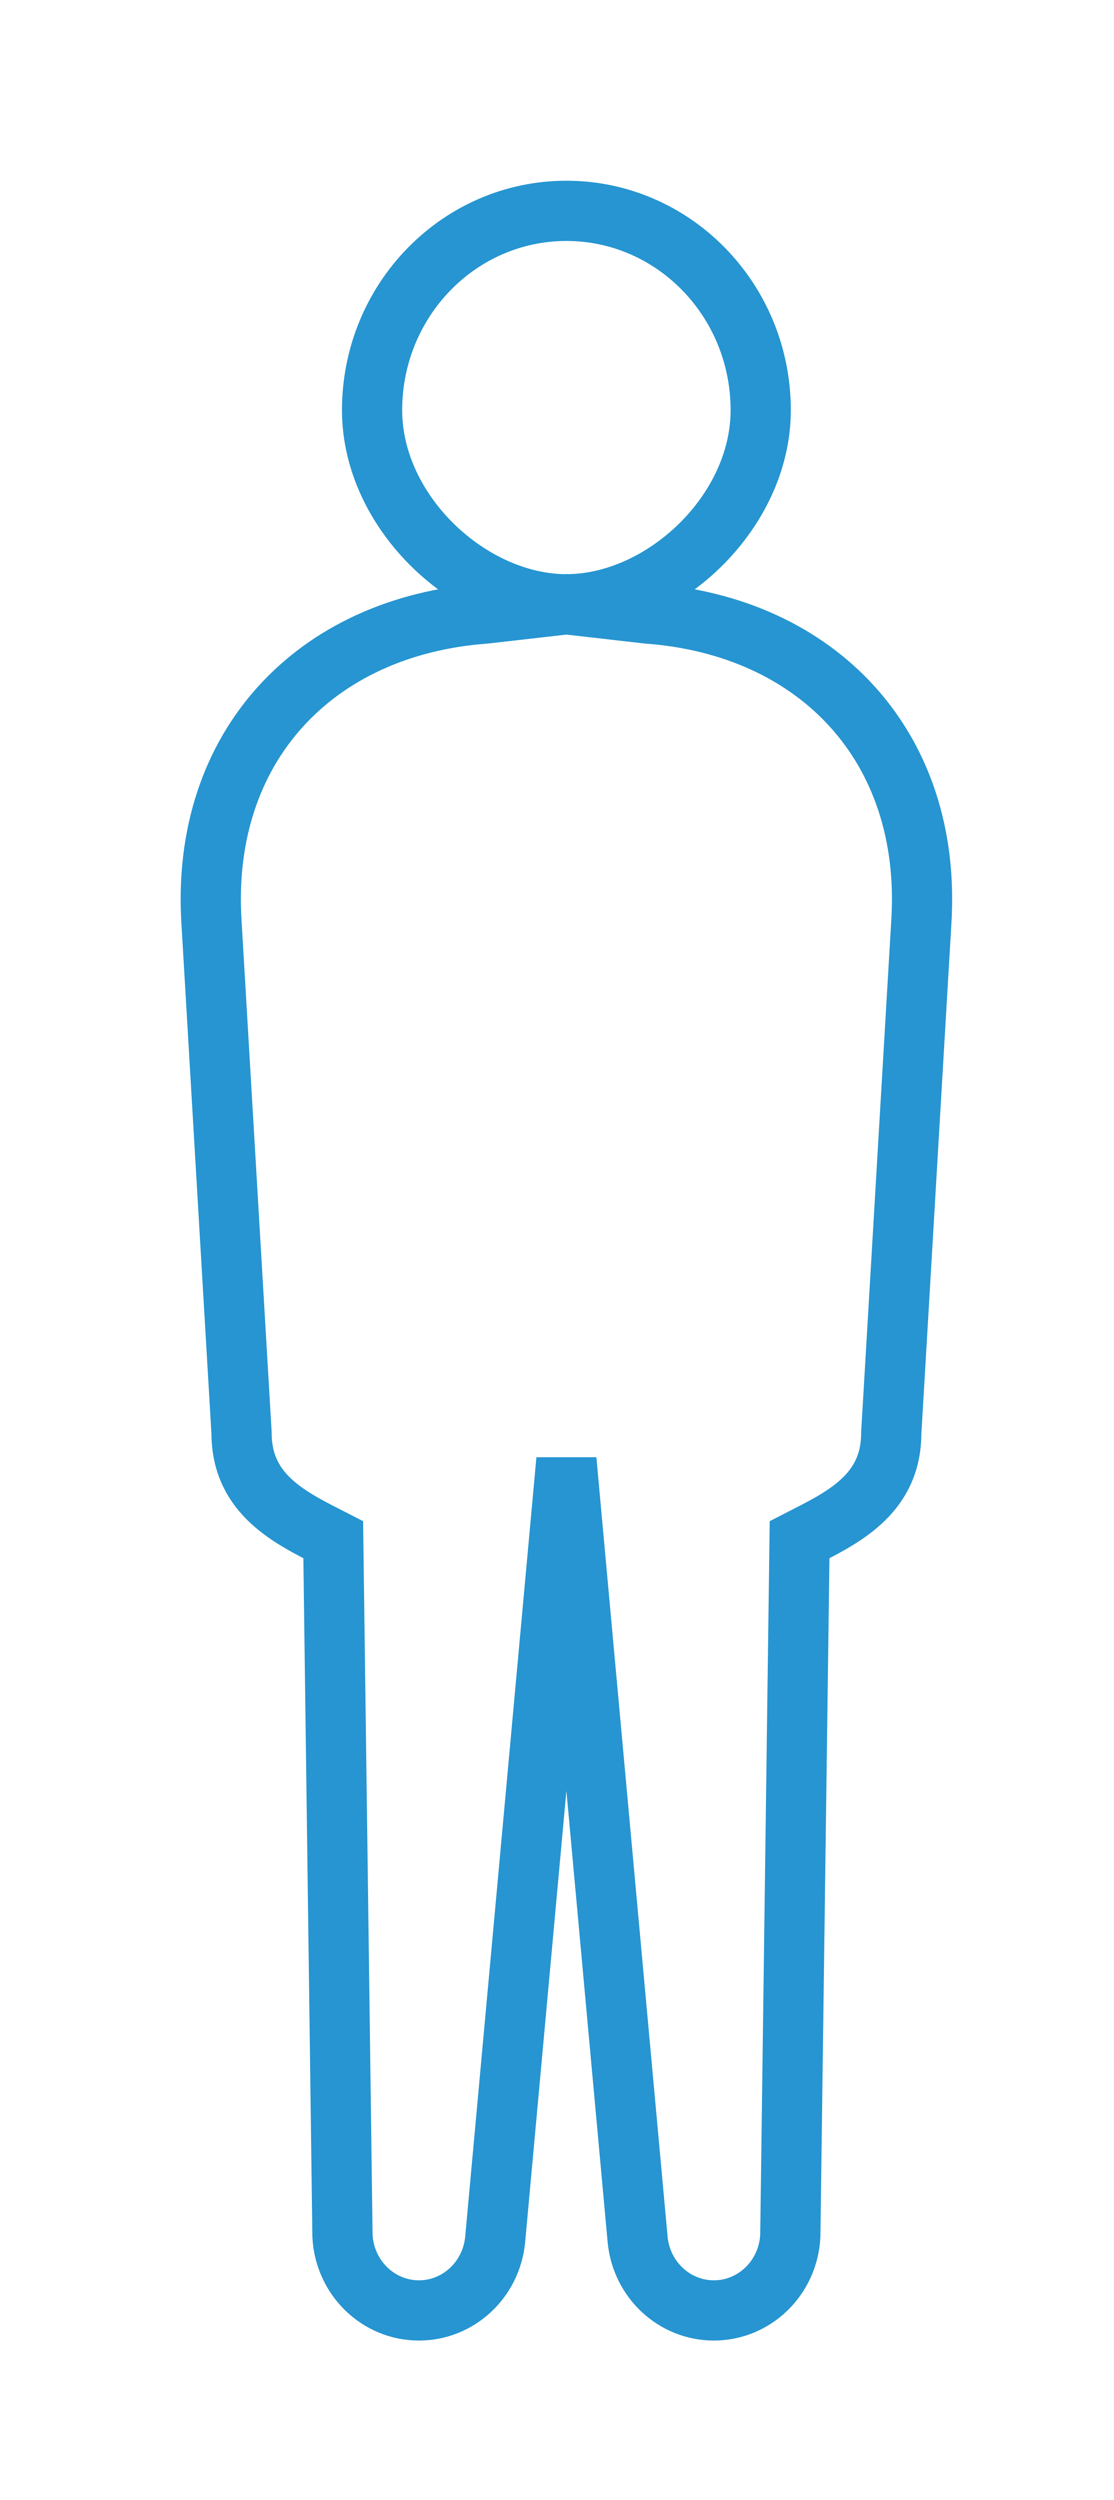 <svg width="37" height="83" viewBox="0 0 37 83" fill="none" xmlns="http://www.w3.org/2000/svg">
<path d="M18.812 20.062L16.113 20.37C10.461 20.784 6.669 24.791 7.023 30.591L8.023 47.575C8.023 49.655 9.696 50.414 11.068 51.117L11.375 74.23C11.444 75.617 12.561 76.705 13.915 76.705C15.227 76.705 16.324 75.681 16.447 74.341L18.812 48.47L21.177 74.341C21.3 75.681 22.397 76.705 23.709 76.705C25.064 76.705 26.18 75.617 26.249 74.23L26.557 51.117C27.928 50.414 29.602 49.655 29.602 47.575L30.602 30.591C30.955 24.791 27.164 20.784 21.511 20.37L18.812 20.062ZM18.812 20.062C15.623 20.062 12.358 17.026 12.358 13.618C12.358 9.963 15.248 7 18.812 7C22.376 7 25.266 9.963 25.266 13.618C25.266 17.026 22.001 20.062 18.812 20.062Z" stroke="#2695D1" stroke-width="2"/>
</svg>
